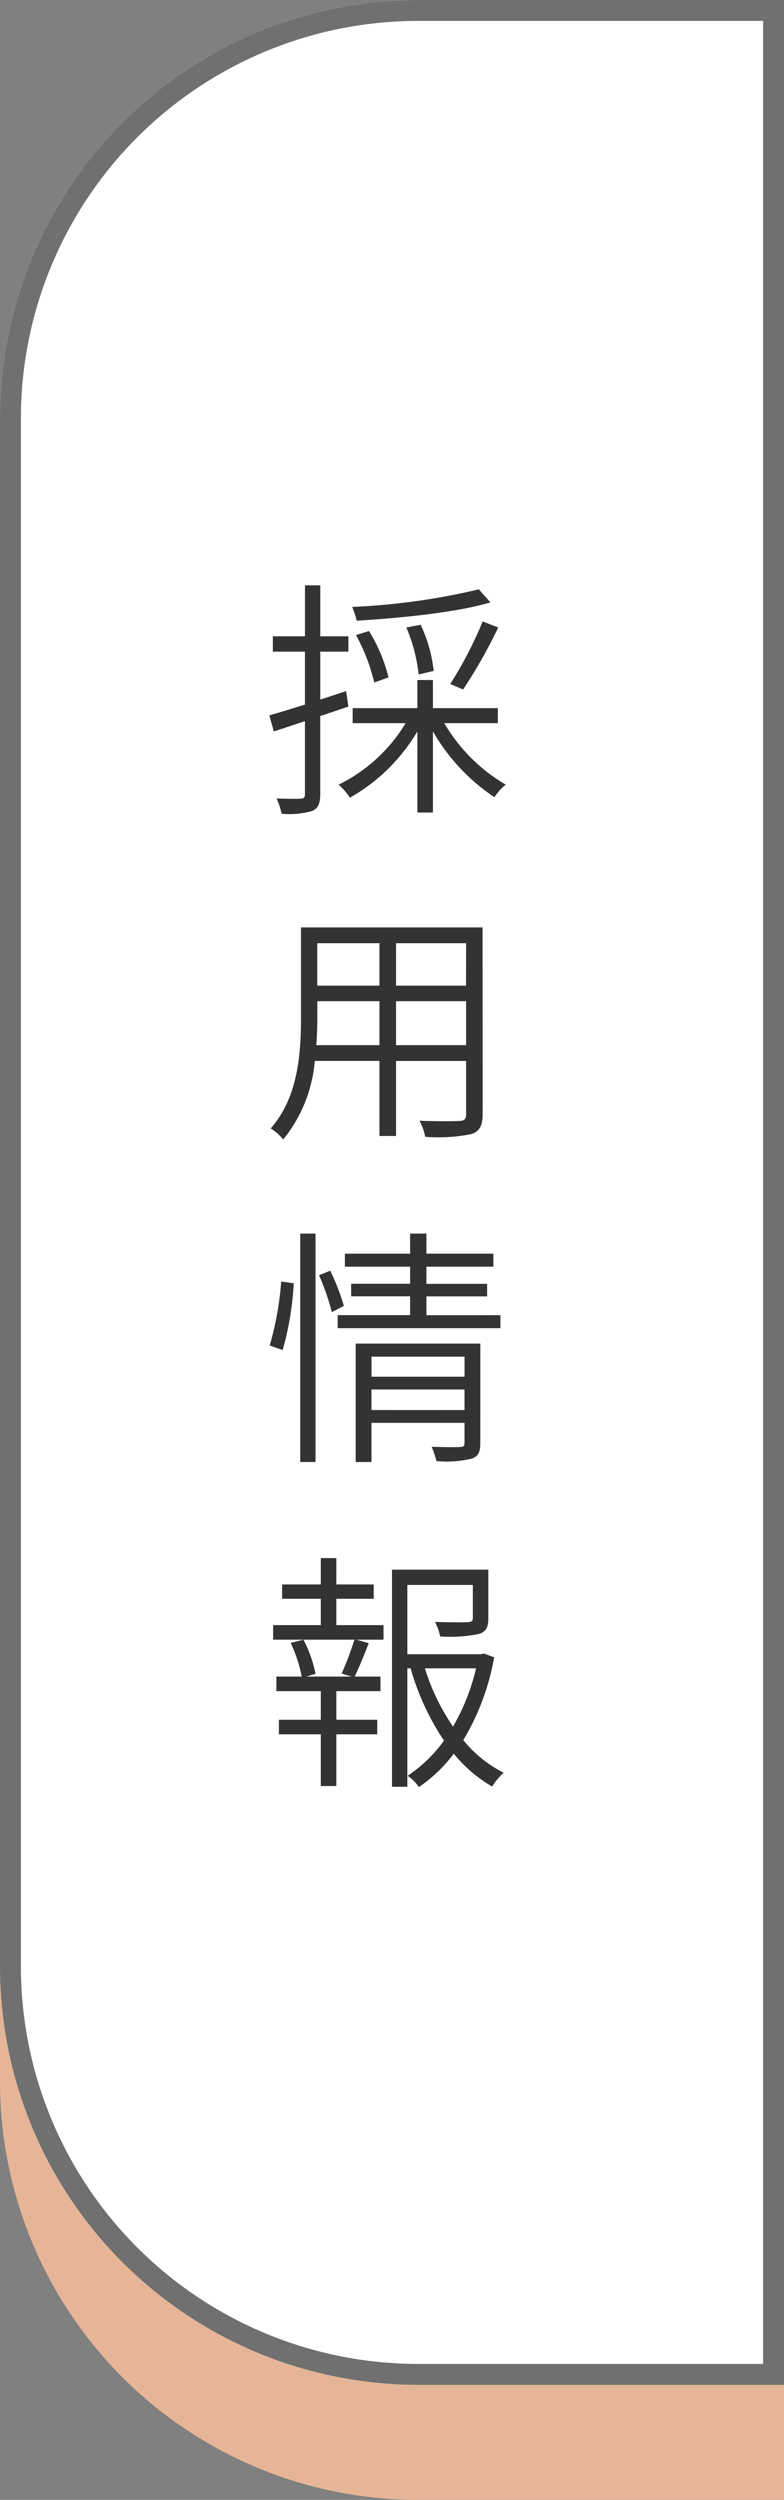 <svg height="239" viewBox="0 0 75 239" width="75" xmlns="http://www.w3.org/2000/svg"><rect x="0" y="0" width="75" height="239" fill="#808080" stroke="none"/><g transform="translate(-1585.724 -1148)"><path d="m40 0h35v229h-35a40 40 0 0 1 -40-40v-149a40 40 0 0 1 40-40z" fill="#e6b597" transform="translate(1585.724 1158)"/><g fill="#fff" stroke="#707070" stroke-width="2"><path d="m40 0h35v228h-35a40 40 0 0 1 -40-40v-148a40 40 0 0 1 40-40z" stroke="none" transform="translate(1585.724 1148)"/><path d="m1625.724 1149h34v226h-34a39 39 0 0 1 -39-39v-148a39 39 0 0 1 39-39z" fill="none"/></g><path d="m8.808-19.656a64.372 64.372 0 0 1 -12.12 1.68 7.063 7.063 0 0 1 .432 1.32c4.3-.264 9.576-.792 12.792-1.752zm-1.508 9.576a47.874 47.874 0 0 0 3.36-5.928l-1.488-.576a37.964 37.964 0 0 1 -3.1 5.976zm-2.812-1.776a13.747 13.747 0 0 0 -1.248-4.416l-1.368.264a15.581 15.581 0 0 1 1.176 4.488zm-4.32.624a15.5 15.5 0 0 0 -1.868-4.44l-1.248.384a18.045 18.045 0 0 1 1.748 4.536zm-3.84 2.784-.216-1.488c-.816.288-1.656.552-2.472.816v-4.58h2.688v-1.464h-2.688v-4.876h-1.464v4.872h-3.076v1.468h3.072v5.06c-1.3.408-2.472.768-3.408 1.032l.432 1.536c.888-.288 1.9-.624 2.976-.984v6.956c0 .36-.12.456-.432.456-.288.024-1.2.024-2.28-.024a6.917 6.917 0 0 1 .48 1.464 7.858 7.858 0 0 0 2.928-.264c.576-.264.768-.72.768-1.632v-7.44zm14.3 1.584v-1.436h-6.212v-2.688h-1.488v2.688h-6.192v1.44h5.064a15.392 15.392 0 0 1 -6.408 5.876 6.036 6.036 0 0 1 1.08 1.248 17.529 17.529 0 0 0 6.456-6.336v7.752h1.488v-7.752a18.83 18.83 0 0 0 5.884 6.288 5.158 5.158 0 0 1 1.08-1.2 16.427 16.427 0 0 1 -5.88-5.88zm-9.74 30.784v-4.2h6.7v4.2zm-7.632 0c.072-.912.1-1.776.1-2.616v-1.584h5.944v4.2zm6.044-9.744v4.056h-5.948v-4.056zm8.28 4.056h-6.692v-4.056h6.7zm1.584-5.568h-17.372v8.636c0 3.384-.264 7.608-2.9 10.584a4.632 4.632 0 0 1 1.2 1.056 13.742 13.742 0 0 0 3.024-7.512h6.184v7.176h1.588v-7.172h6.7v5.112c0 .456-.168.6-.624.624-.48.024-2.112.048-3.84-.024a5.17 5.17 0 0 1 .552 1.536 15.659 15.659 0 0 0 4.44-.264c.744-.264 1.056-.768 1.056-1.872zm-19.124 40.408a28.849 28.849 0 0 0 1.06-6.384l-1.2-.168a30.107 30.107 0 0 1 -1.1 6.12zm1.68 10.7h1.464v-21.836h-1.464zm1.8-17.856a23.048 23.048 0 0 1 1.224 3.528l1.152-.6a21.961 21.961 0 0 0 -1.3-3.36zm5.016 12.888v-1.964h8.9v1.968zm8.904-5.104v1.92h-8.9v-1.92zm1.512-1.248h-11.928v11.324h1.512v-3.744h8.9v1.9c0 .312-.1.408-.456.408-.288.024-1.44.024-2.688-.024a8.312 8.312 0 0 1 .456 1.368 10.285 10.285 0 0 0 3.408-.24c.624-.24.792-.648.792-1.488zm-5.16-2.712v-1.8h5.808v-1.2h-5.808v-1.64h6.408v-1.244h-6.408v-1.92h-1.56v1.92h-6.24v1.244h6.24v1.632h-5.64v1.2h5.64v1.8h-6.932v1.248h15.572v-1.244zm-8.616 27.108h3.576v-1.368h-3.576v-2.52h-1.488v2.52h-3.7v1.368h3.7v2.52h-4.56v1.392h7.772a27.378 27.378 0 0 1 -1.22 3.24l.96.288h-4.34l.888-.264a12.449 12.449 0 0 0 -1.156-3.264l-1.224.312a13.575 13.575 0 0 1 1.056 3.216h-2.424v1.392h4.248v2.736h-4.008v1.392h4.008v4.944h1.488v-4.944h3.912v-1.392h-3.912v-2.736h4.224v-1.392h-2.472c.408-.84.912-2.064 1.344-3.192l-1.172-.336h2.588v-1.392h-4.512zm13.368 6.652a20.287 20.287 0 0 1 -2.208 5.568 20.637 20.637 0 0 1 -2.688-5.568zm.744-1.416-.288.068h-7.032v-6.624h6.264v3.172c0 .264-.1.36-.48.384-.36.024-1.584.024-3.144-.024a5.115 5.115 0 0 1 .5 1.392 14.064 14.064 0 0 0 3.72-.24c.72-.24.888-.7.888-1.512v-4.636h-9.216v20.76h1.468v-11.324h.312a24.351 24.351 0 0 0 3.192 6.912 13.6 13.6 0 0 1 -3.48 3.36 4.2 4.2 0 0 1 1.08 1.08 14.036 14.036 0 0 0 3.336-3.192 13.344 13.344 0 0 0 3.672 3.14 6.453 6.453 0 0 1 1.1-1.32 11.867 11.867 0 0 1 -3.86-3.12 23.11 23.11 0 0 0 2.952-7.92z" fill="#333" transform="translate(1622.724 1224)"/></g></svg>
